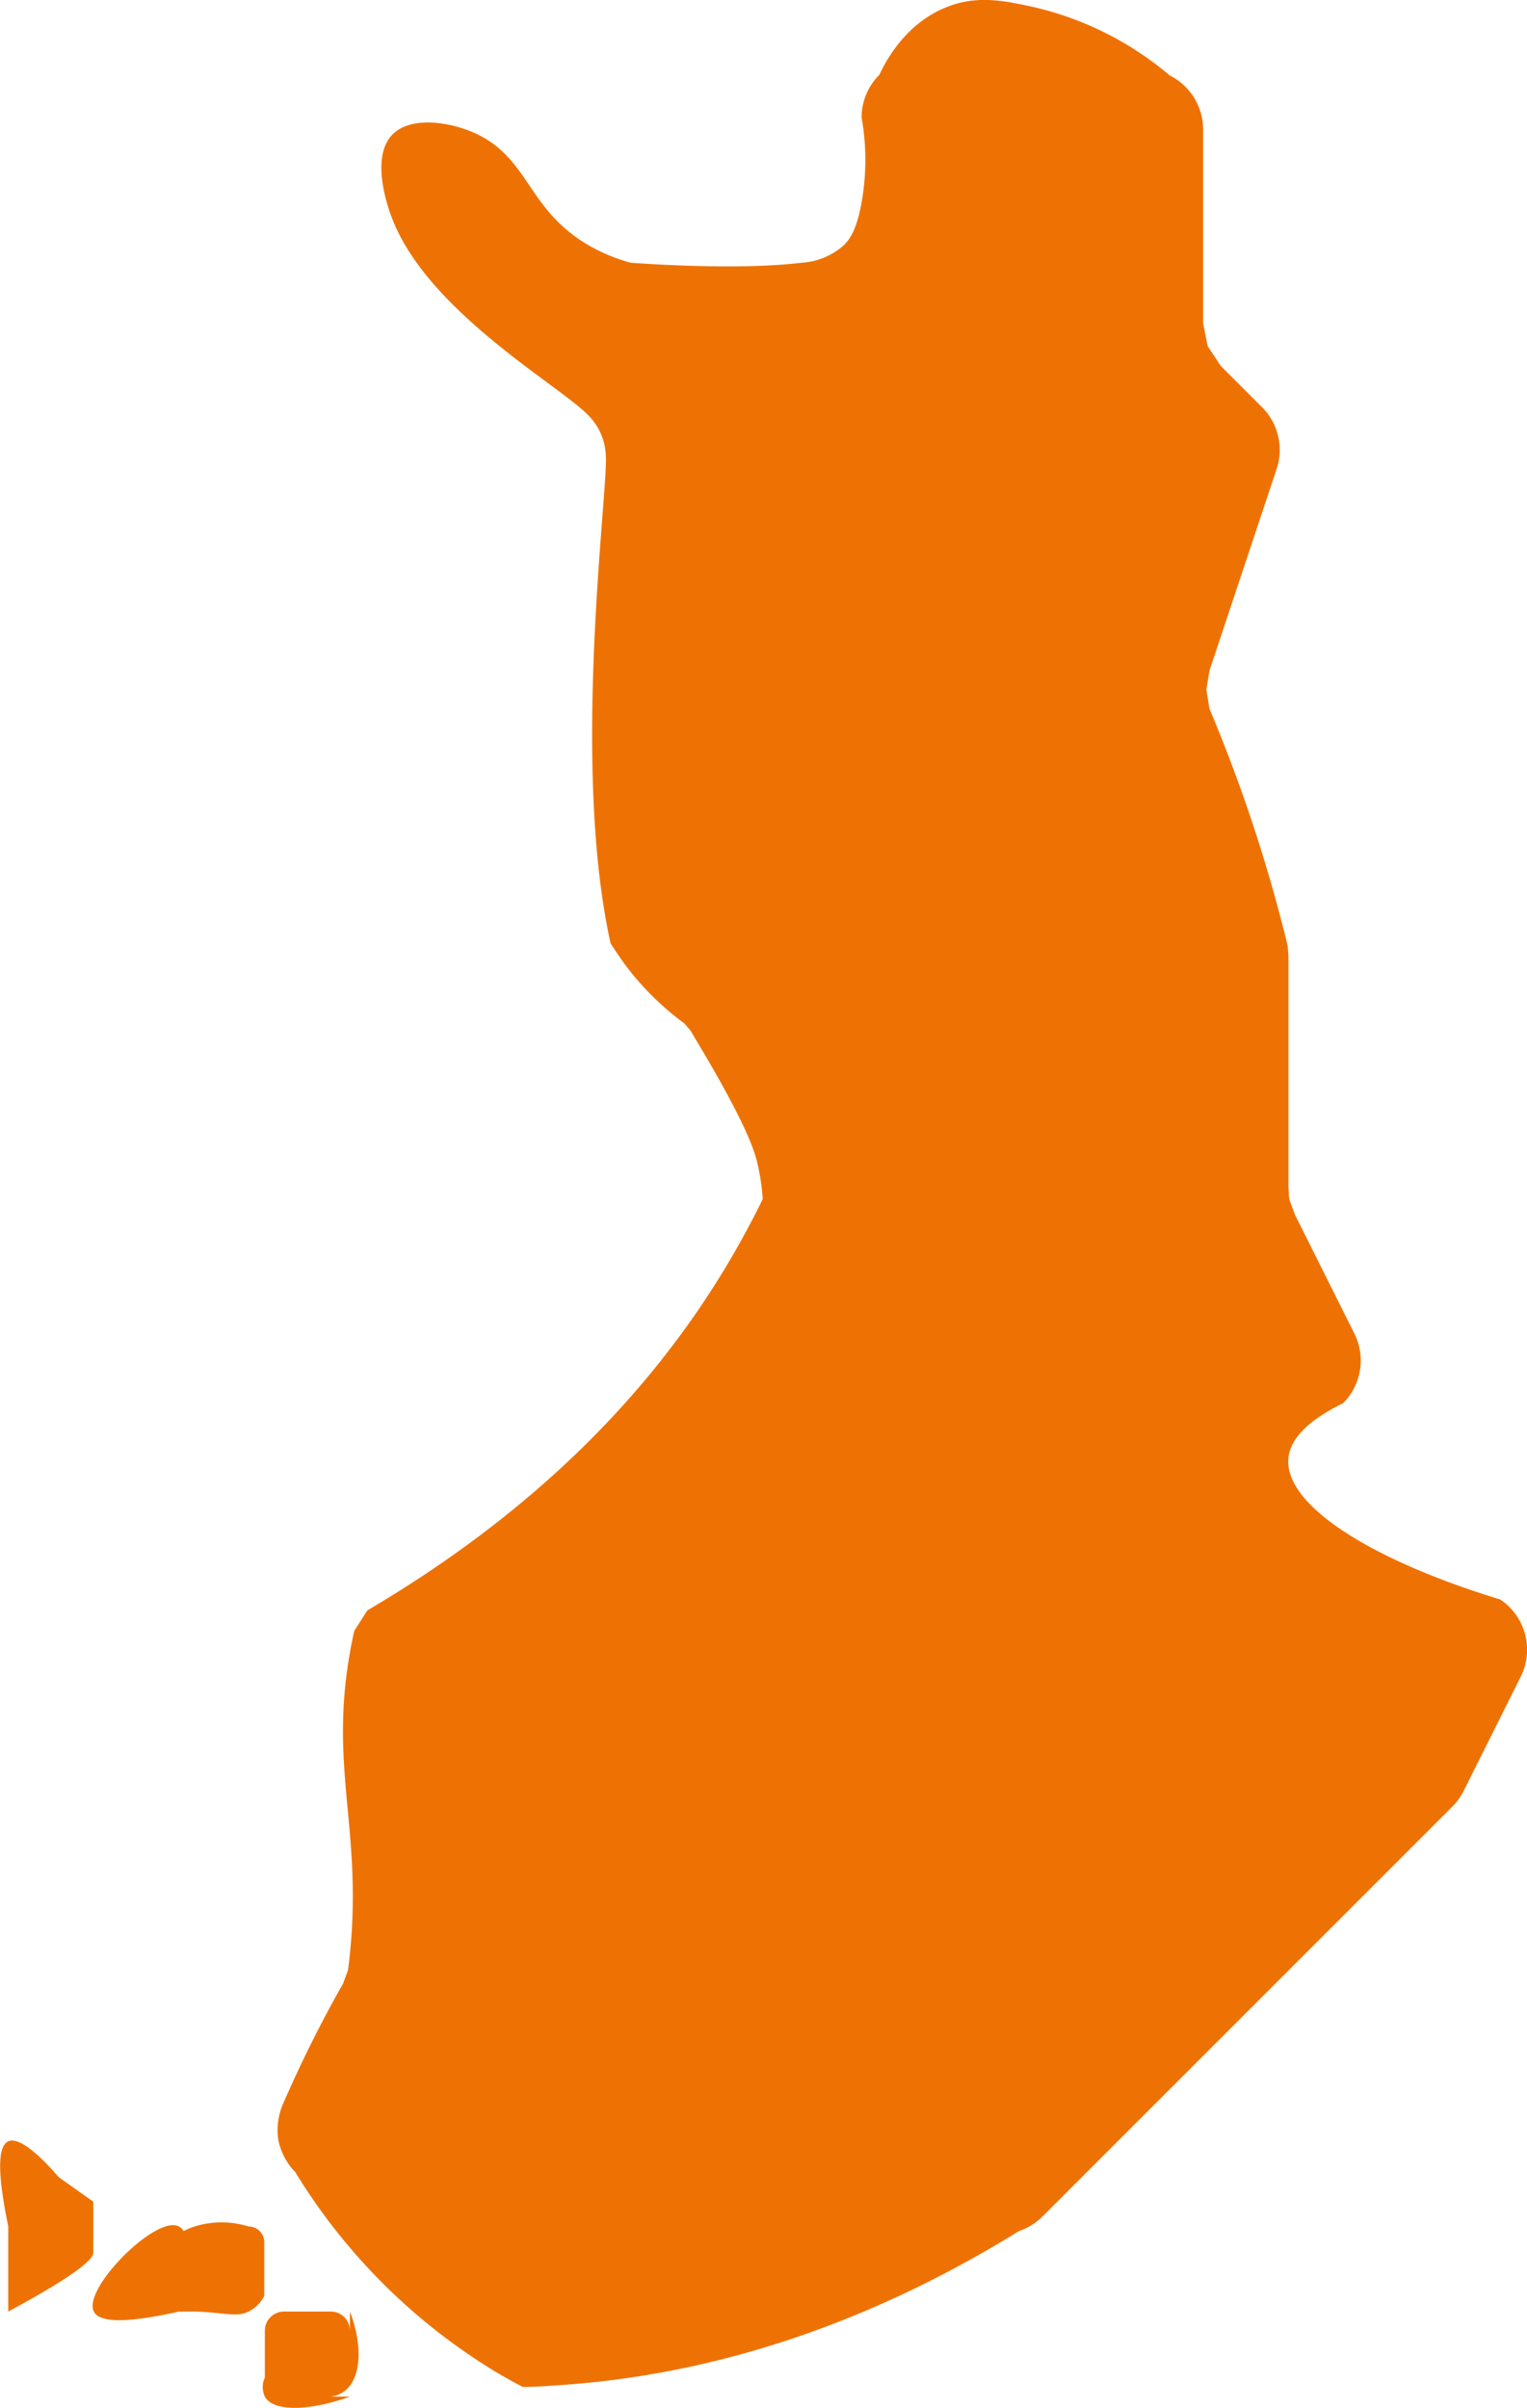 <svg id="Calque_1" data-name="Calque 1" xmlns="http://www.w3.org/2000/svg" viewBox="0 0 179.48 283"><defs><style>.cls-1{fill:#ee7203;}</style></defs><title>head-fiches-pays-fi</title><g id="FI"><path class="cls-1" d="M165.56,179.67c.13-1.31,1-3.79,6.42-6.42a7.1,7.1,0,0,0,1.33-8.19l-7-14c-.19-.52-.37-1-.56-1.54s-.13-1.09-.19-1.63V120.63l-.09-1.14-.27-1.1a183.36,183.36,0,0,0-8.92-26.76l-.37-2.25.37-2.24,7.89-23.69a7.09,7.09,0,0,0-1.71-7.26l-4.85-4.85c-.52-.77-1-1.54-1.54-2.31l-.54-2.71V23.55a7.1,7.1,0,0,0-3.92-6.35,37.91,37.91,0,0,0-16.14-8.07c-3.34-.73-6.49-1.37-10,0-4.94,1.92-7.25,6.42-8,8a7.09,7.09,0,0,0-2.08,5,28.58,28.58,0,0,1,0,10c-.56,3.11-1.34,4.28-2.07,5a8.17,8.17,0,0,1-5,2.08c-7.2.88-17.81.16-20.06,0a20.49,20.49,0,0,1-5-2.08c-7.1-4.15-6.88-10-13-13-3.12-1.51-7.84-2.2-10,0-2.74,2.76-.41,9,0,10,4.28,10.9,19.62,19.5,23,23a7.34,7.34,0,0,1,1.54,2.3,7.49,7.49,0,0,1,.54,2.72c.09,5.09-3.69,33.76,0,54.31.16.91.34,1.81.54,2.71.46.76,1,1.53,1.54,2.3a33.14,33.14,0,0,0,7.14,7.14l.74.87.59,1c6,10,6.9,13.13,7.23,14.46a26.43,26.43,0,0,1,.65,4.31c-.62,1.29-1.29,2.58-2,3.88-10.88,20.17-27.36,34.4-44.47,44.46L55.76,200c-.28,1.25-.46,2.22-.54,2.72-2.38,13.7,1.54,20.79,0,35.51-.09.78-.16,1.39-.19,1.63-.19.51-.38,1-.56,1.54a149.5,149.5,0,0,0-7,14,7.84,7.84,0,0,0-.66,4.31,7.53,7.53,0,0,0,2,3.88,70.33,70.33,0,0,0,23.38,23.38c1.13.68,2.26,1.31,3.38,1.89,1.28,0,2.57-.09,3.88-.18,14.46-.91,33.32-5.09,54.44-18.14a7.15,7.15,0,0,0,2.77-1.72l48.16-48.16a6.92,6.92,0,0,0,1.33-1.84l6.71-13.43a7.1,7.1,0,0,0-2.41-9.08C174.89,191.56,165,185.08,165.56,179.67Z" transform="translate(-14.12 -8.33)"/><path class="cls-1" d="M53,290h2.25c-5.06,1.79-9.06,1.72-10,0a2.68,2.68,0,0,1,0-2.25v-5.53A2.25,2.25,0,0,1,47.43,280H53a2.25,2.25,0,0,1,2.25,2.25V280c1.56,4.13,1.31,7.89-.66,9.37A3.51,3.51,0,0,1,53,290Z" transform="translate(-14.12 -8.33)"/><path class="cls-1" d="M43.34,280c-1.47.71-2.75.1-6.34,0-.8,0-1.45,0-1.85,0-6.83,1.54-9.45,1.15-10,0-1.36-2.68,7.36-11.43,10-10a1.32,1.32,0,0,1,.54.54A8.73,8.73,0,0,1,37,270a10.68,10.68,0,0,1,6.34,0,1.84,1.84,0,0,1,1.84,1.84v6.34A4.28,4.28,0,0,1,43.34,280Z" transform="translate(-14.12 -8.33)"/><path class="cls-1" d="M15.09,280V270c-1-4.87-1.52-9.32,0-10,2.61-1.23,10.39,9.71,10,10-.18.16-2.65-2.19-10-10l10,7.09v6C25.1,273.74,23.56,275.44,15.09,280Z" transform="translate(-14.12 -8.33)"/><path class="cls-1" d="M5.06,259.92" transform="translate(-14.12 -8.33)"/><path class="cls-1" d="M25.12,270" transform="translate(-14.12 -8.33)"/><path class="cls-1" d="M55.22,290" transform="translate(-14.12 -8.33)"/></g></svg>